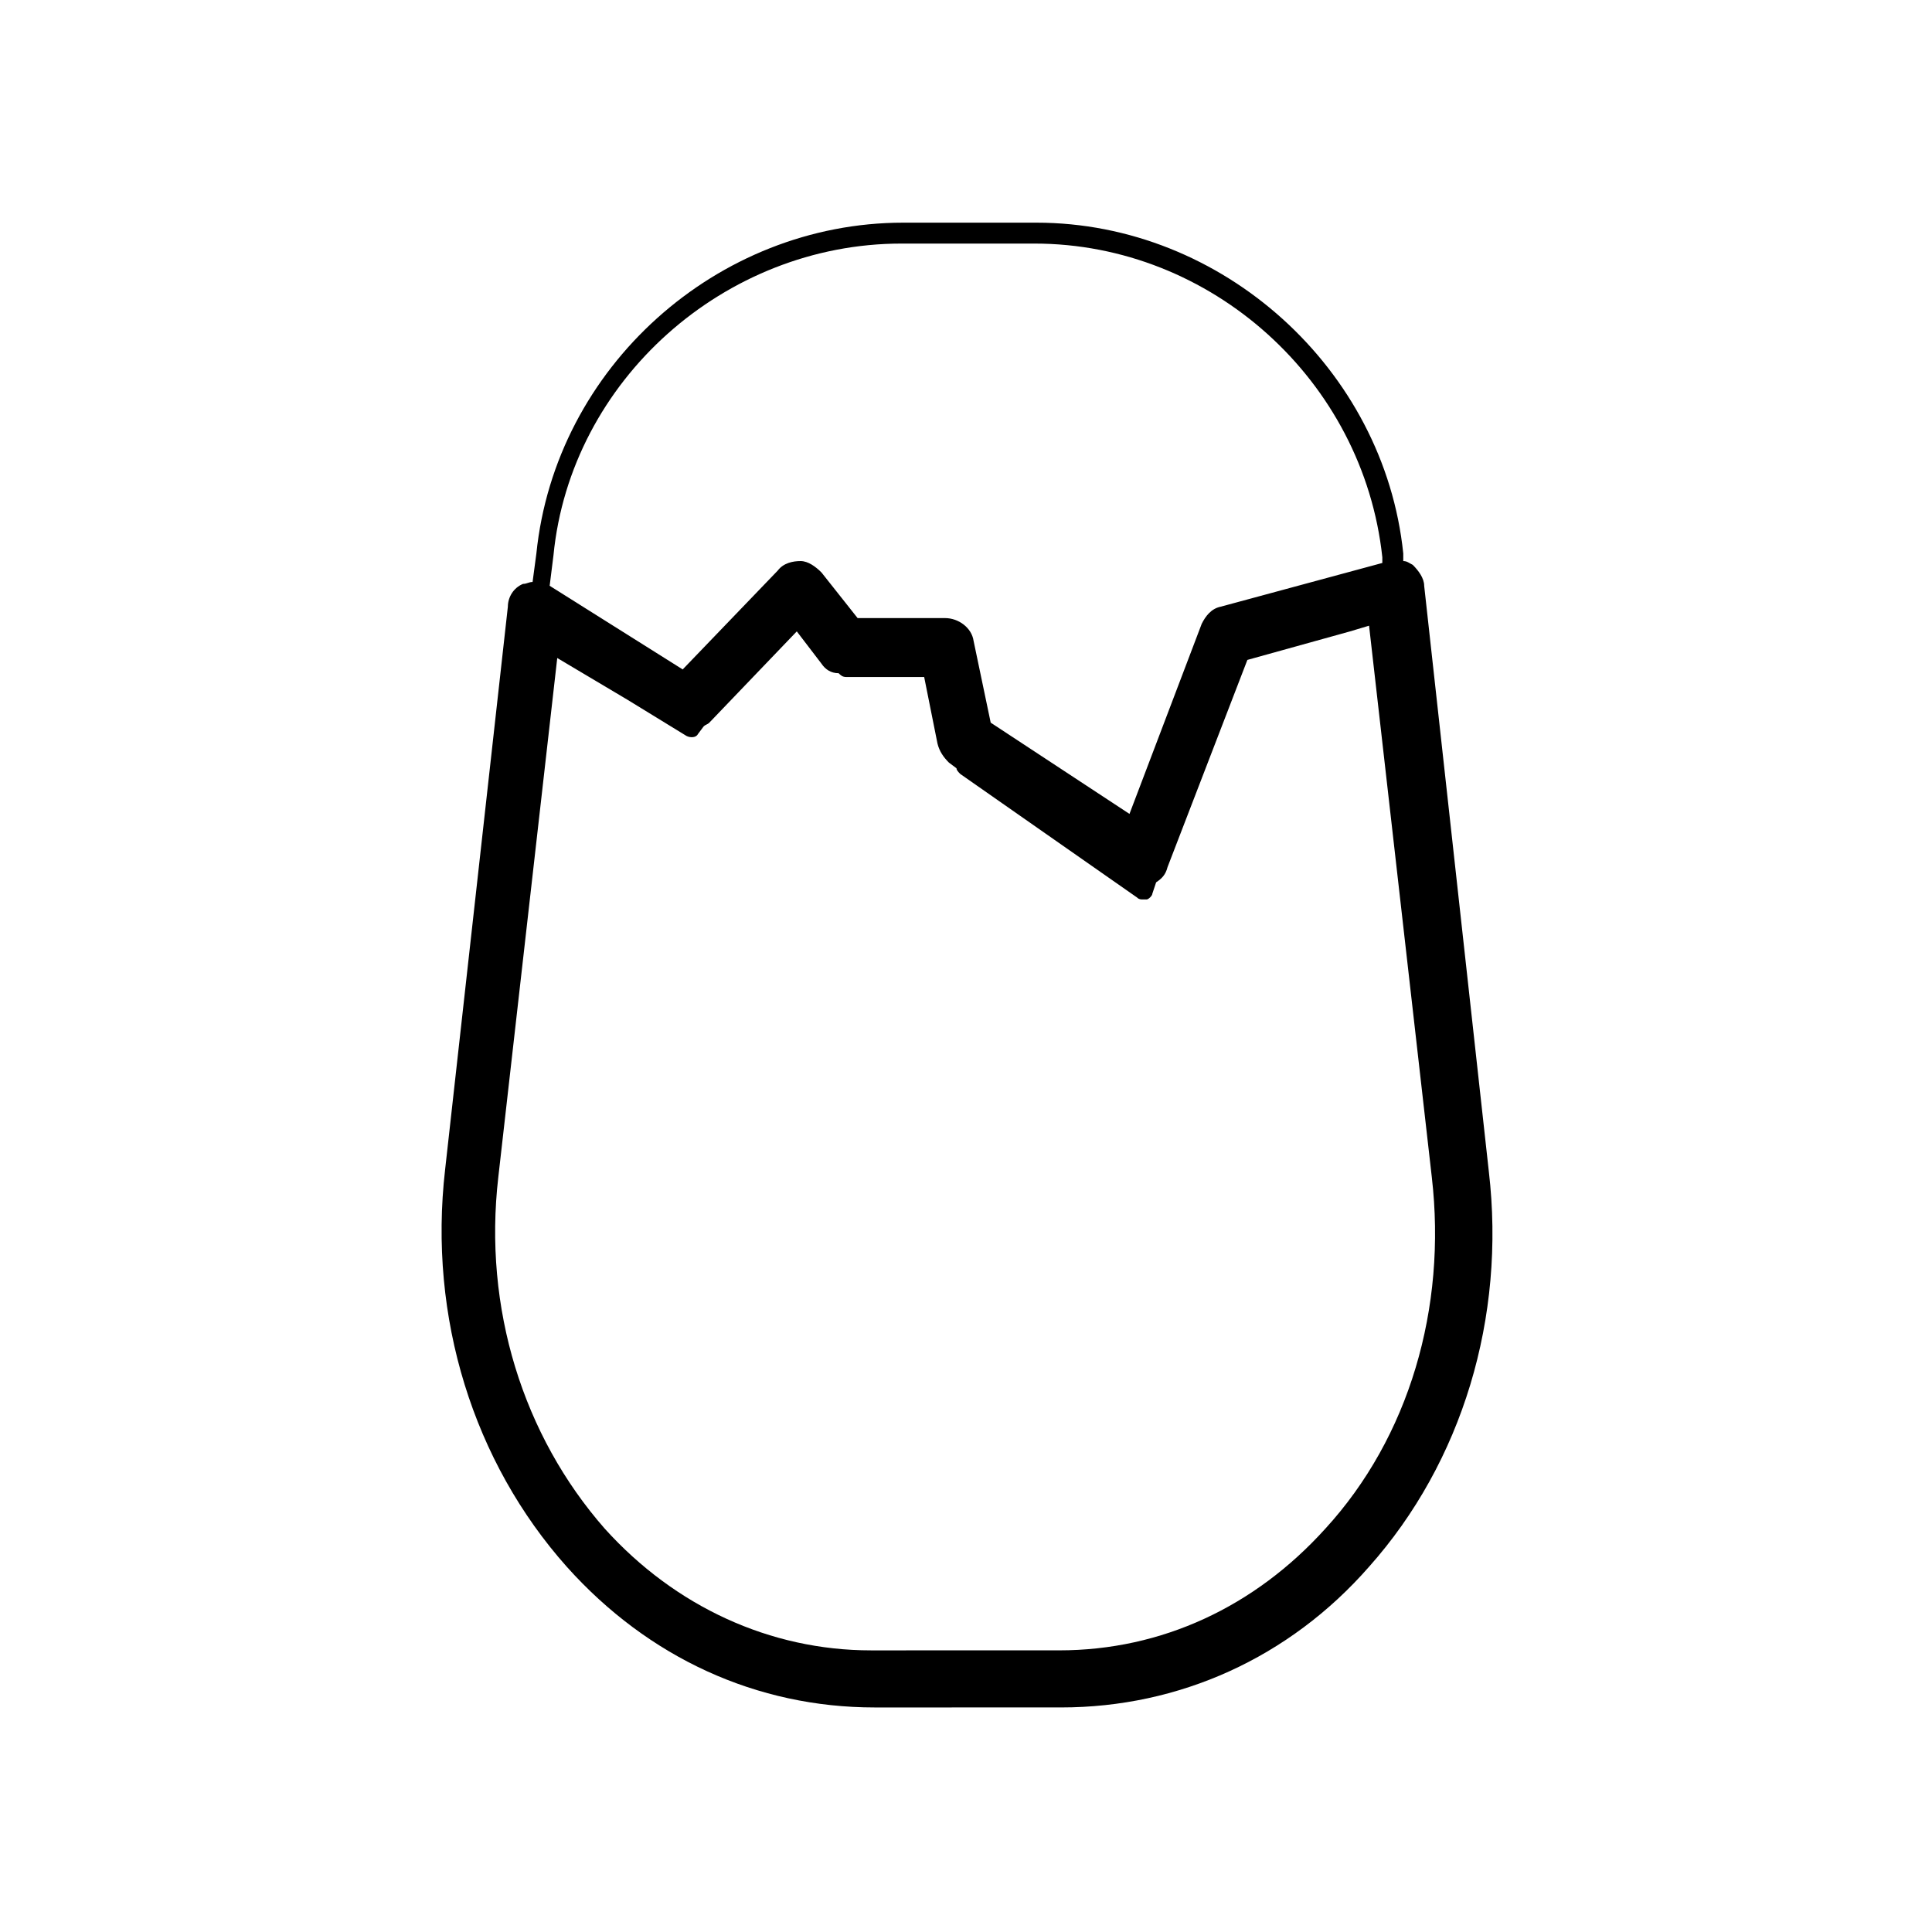 <?xml version="1.0" encoding="UTF-8"?>
<!-- The Best Svg Icon site in the world: iconSvg.co, Visit us! https://iconsvg.co -->
<svg fill="#000000" width="800px" height="800px" version="1.1" viewBox="144 144 512 512" xmlns="http://www.w3.org/2000/svg">
 <path d="m538.55 454.41-17.129-155.17c0-2.016-1.512-4.031-3.023-5.543-1.008-0.504-1.512-1.008-2.519-1.008v-2.016c-5.039-48.871-47.863-87.664-97.234-87.664h-35.266c-49.375 0-92.195 38.289-97.234 87.664l-1.008 7.559c-1.008 0-1.512 0.504-2.519 0.504-2.519 1.008-4.031 3.527-4.031 6.047l-16.625 149.13c-4.535 39.297 7.559 77.586 32.242 105.3 21.664 24.184 50.383 37.281 81.617 37.281l49.371-0.004c31.234 0 60.457-13.098 81.617-37.281 24.688-27.711 36.277-66 31.742-104.79zm-155.68-245.86h35.266c46.855 0 87.16 36.273 92.195 83.129v1.512l-42.824 11.586c-2.519 0.504-4.031 2.519-5.039 4.535l-19.145 50.383-36.777-24.184-4.535-21.664c-0.504-3.527-4.031-6.047-7.559-6.047h-23.176l-9.574-12.09c-1.512-1.512-3.527-3.023-5.543-3.023s-4.535 0.504-6.047 2.519l-25.191 26.199-35.254-22.168 1.008-8.062c4.535-46.352 45.344-82.625 92.195-82.625zm112.35 340.57c-18.641 20.656-43.328 32.242-70.535 32.242l-49.875 0.004c-26.703 0-51.891-11.586-70.535-32.242-21.664-24.688-32.242-58.441-28.215-93.203l15.617-137.54 18.641 11.082 15.617 9.574c1.008 0.504 2.519 0.504 3.023-0.504l1.512-2.016c0.504-0.504 1.008-0.504 1.512-1.008l23.176-24.184 6.551 8.566c1.008 1.512 2.519 2.519 4.535 2.519 0.504 0.504 1.008 1.008 2.016 1.008h20.656l3.527 17.633c0.504 2.016 1.512 3.527 3.023 5.039l2.016 1.512c0 0.504 0.504 1.008 1.008 1.512l46.855 32.746c0.504 0.504 1.008 0.504 1.512 0.504h1.008c0.504 0 1.512-1.008 1.512-1.512l1.008-3.023c1.512-1.008 2.519-2.016 3.023-4.031l21.16-54.914 27.207-7.559 5.039-1.512 16.625 146.11c4.023 34.758-6.051 69.016-28.219 93.199z"/>
</svg>